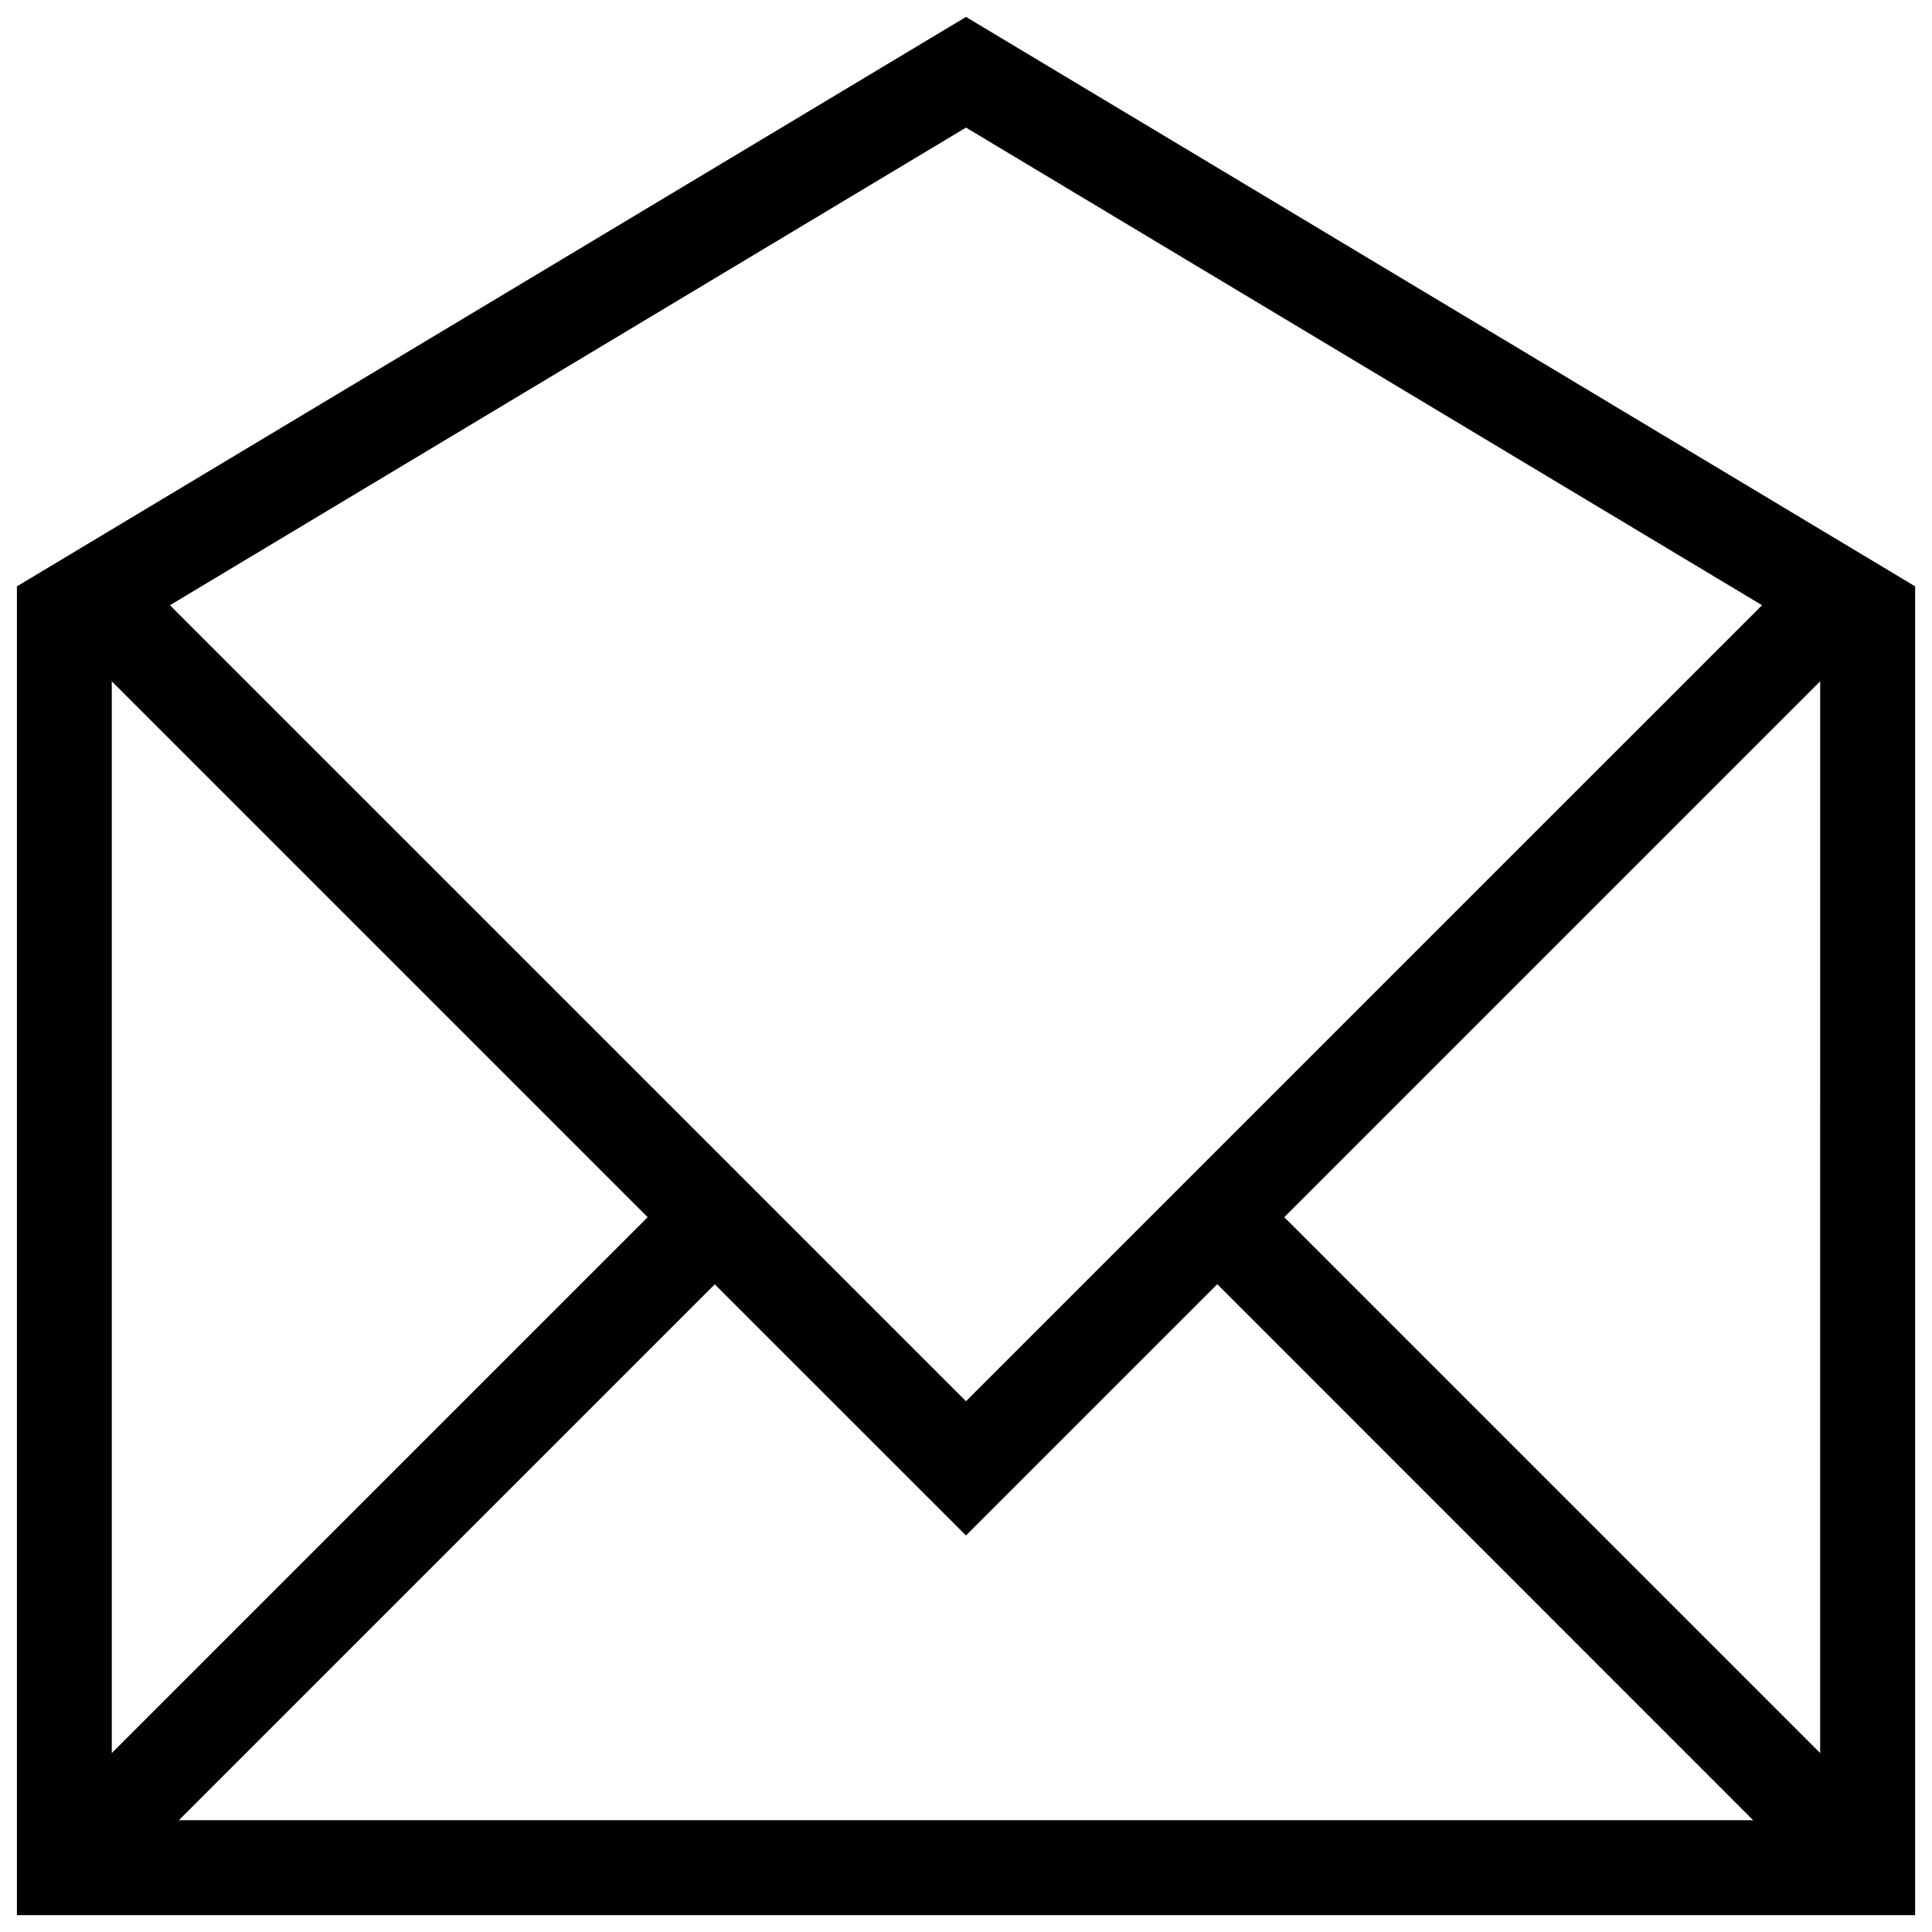 <?xml version="1.0" encoding="UTF-8"?>
<!-- Uploaded to: ICON Repo, www.svgrepo.com, Generator: ICON Repo Mixer Tools -->
<svg width="800px" height="800px" version="1.1" viewBox="144 144 512 512" xmlns="http://www.w3.org/2000/svg">
 <defs>
  <clipPath id="a">
   <path d="m148.09 148.09h503.81v503.81h-503.81z"/>
  </clipPath>
 </defs>
 <g clip-path="url(#a)">
  <path d="m400 148.48-251.52 150.91v352.14h503.05l0.004-352.14zm0 29.336 210.96 126.57-210.96 210.95-210.96-210.95zm-226.38 146.73 142.02 142.02-142.02 142.02zm17.785 301.83 142.02-142.02 66.57 66.562 66.594-66.59 142 142.04-417.18 0.004zm434.96-17.789-142.02-142.02 142.02-142.02-0.004 284.04z"/>
 </g>
</svg>